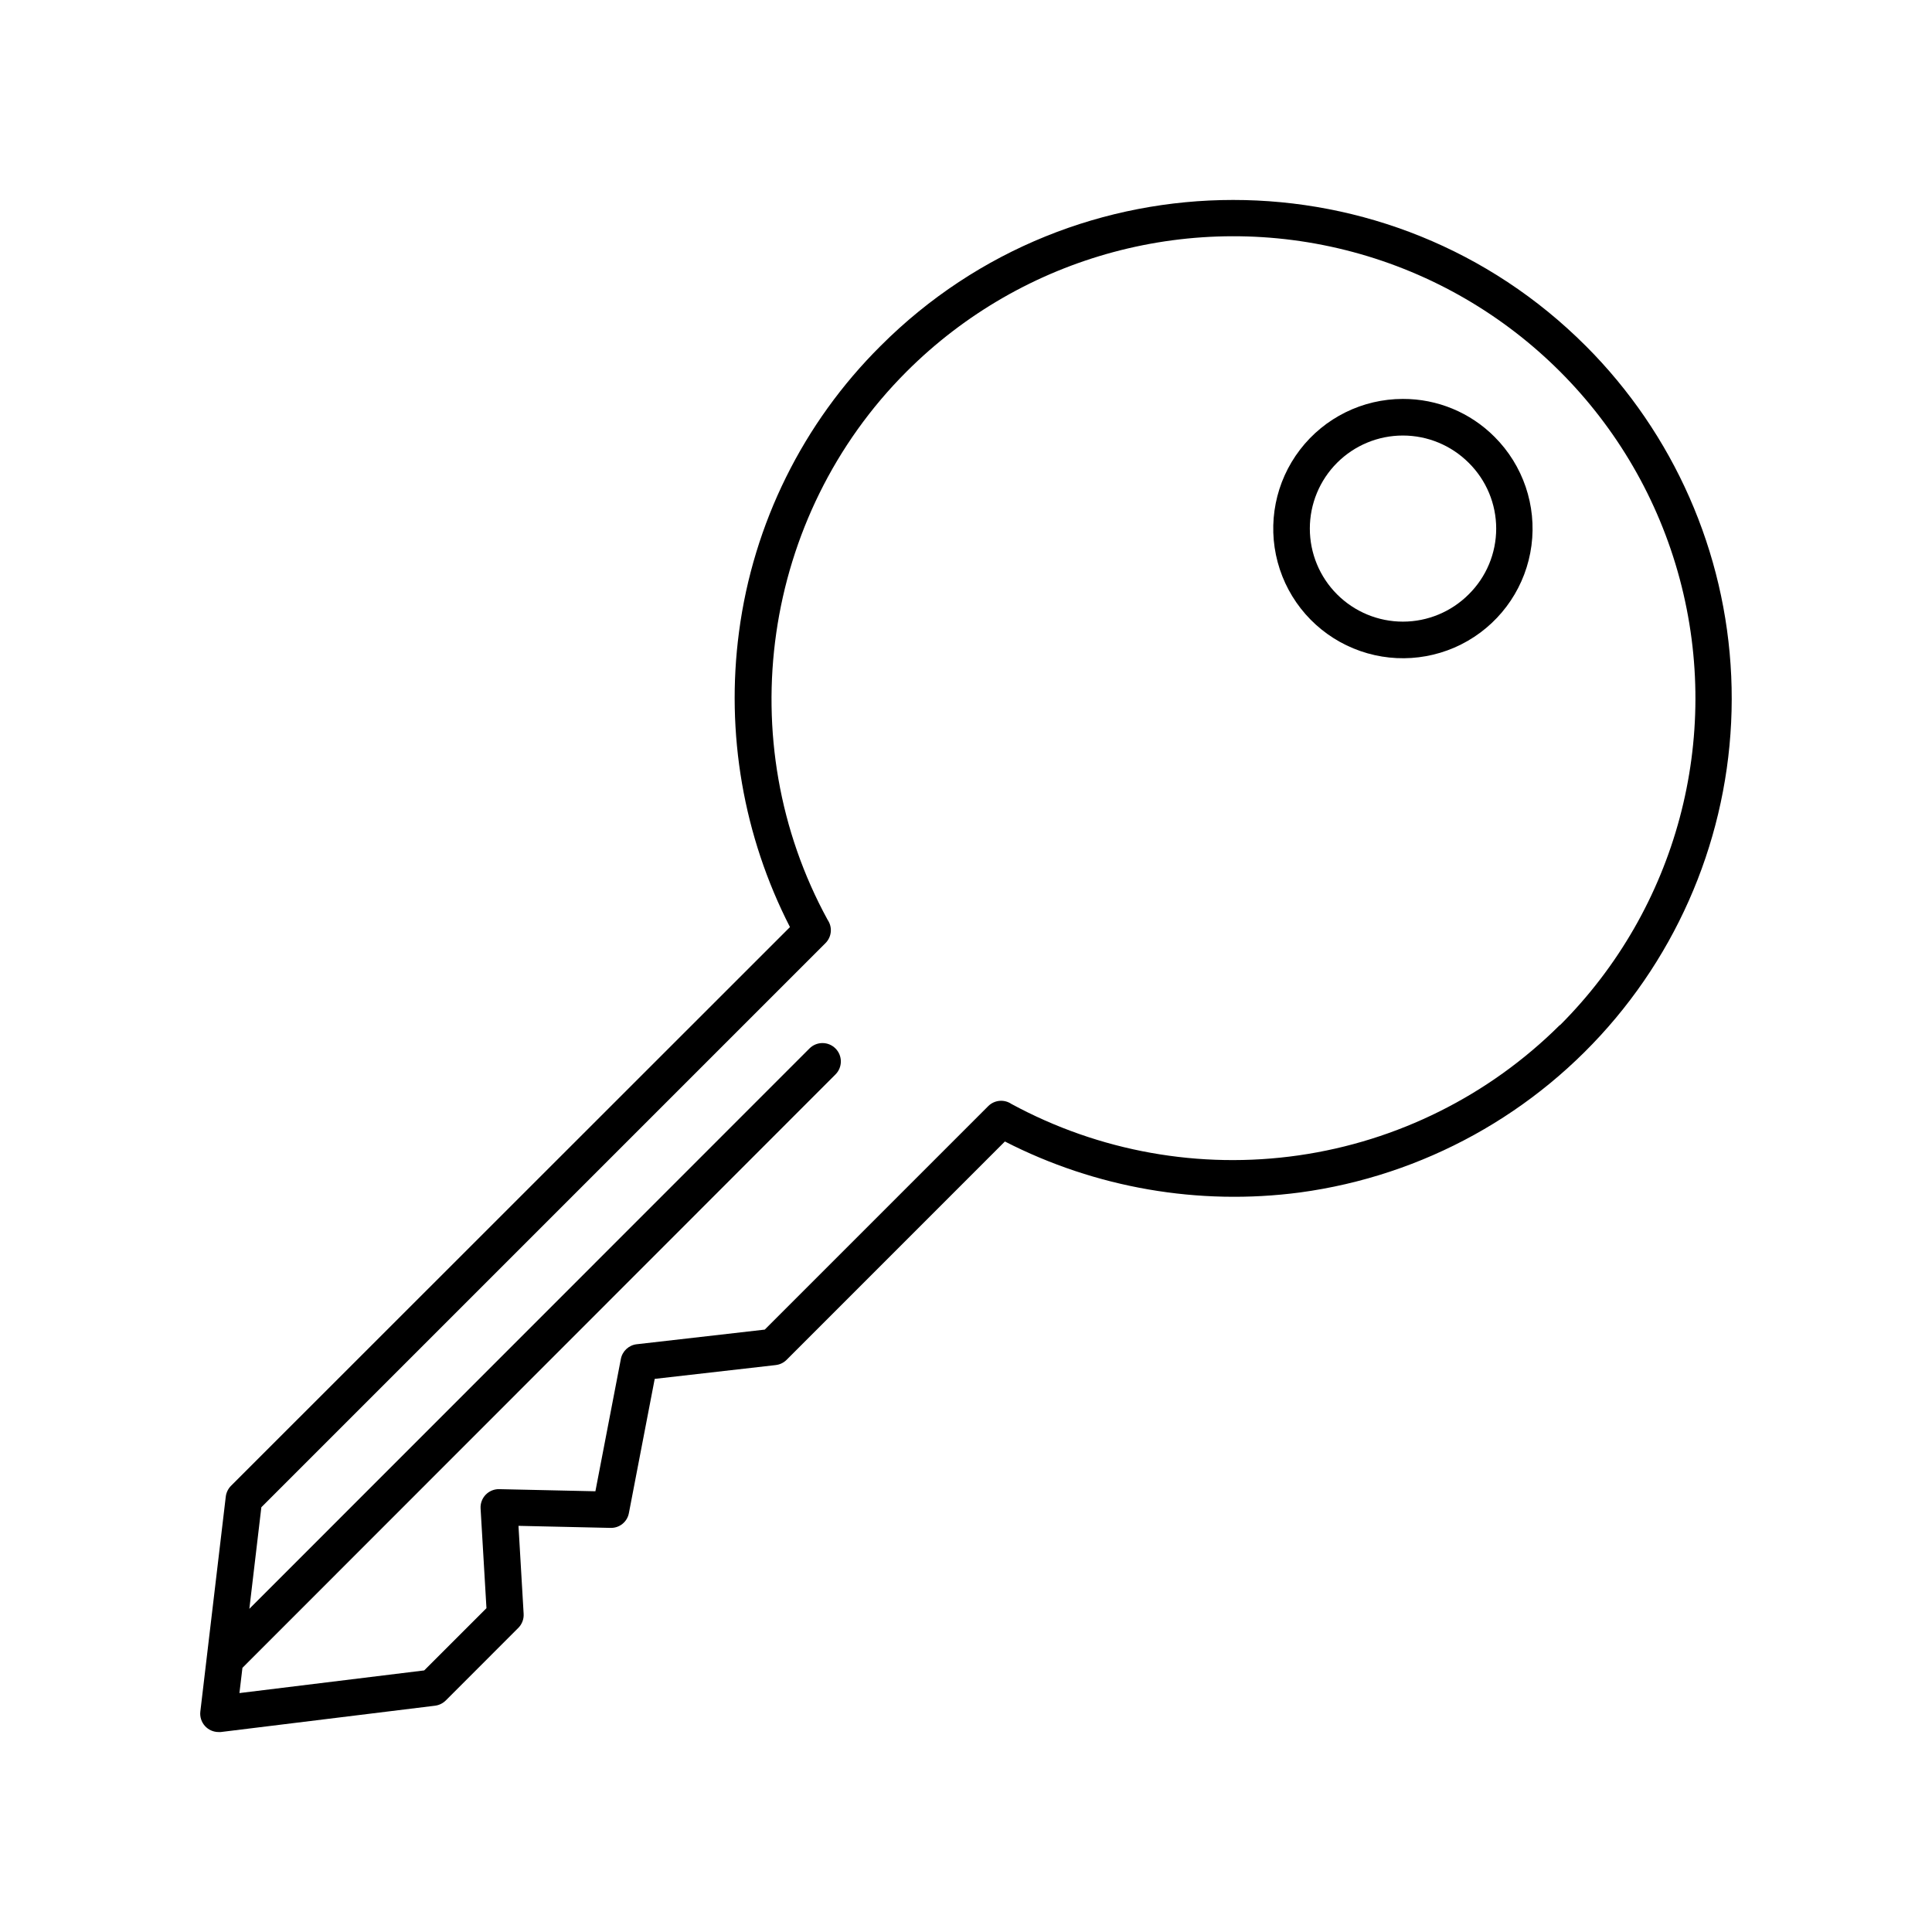 <?xml version="1.0" encoding="UTF-8"?>
<!-- The Best Svg Icon site in the world: iconSvg.co, Visit us! https://iconsvg.co -->
<svg fill="#000000" width="800px" height="800px" version="1.1" viewBox="144 144 512 512" xmlns="http://www.w3.org/2000/svg">
 <g>
  <path d="m515.77 249.72c-10.68 0.004-20.754 4.977-27.254 13.453-6.5 8.48-8.688 19.496-5.918 29.812 2.769 10.32 10.18 18.762 20.051 22.844 9.871 4.086 21.078 3.348 30.328-1.996 9.25-5.348 15.488-14.688 16.879-25.281 1.391-10.59-2.223-21.227-9.781-28.777-6.434-6.465-15.184-10.086-24.305-10.055zm17.445 51.797c-4.621 4.625-10.895 7.223-17.434 7.223-6.543 0-12.812-2.598-17.438-7.223s-7.223-10.898-7.223-17.438c0-6.539 2.598-12.812 7.223-17.438 4.625-4.621 10.895-7.223 17.438-7.219 6.539 0 12.812 2.598 17.434 7.219 4.668 4.606 7.293 10.883 7.293 17.438 0 6.555-2.625 12.836-7.293 17.438z"/>
  <path d="m564.24 235.67c-51.523-51.574-135.35-51.574-186.87 0-20.543 20.41-33.738 47.055-37.52 75.766-3.559 26.848 1.148 54.145 13.5 78.25l-148.13 148.07c-0.766 0.777-1.254 1.781-1.387 2.863l-6.742 56.965c-0.16 1.375 0.277 2.758 1.199 3.793 0.918 1.035 2.238 1.629 3.625 1.629h0.59l56.785-6.977c1.074-0.137 2.074-0.625 2.844-1.387l19.219-19.227c0.98-0.977 1.496-2.328 1.418-3.711l-1.367-23.34 24.344 0.543v-0.004c2.391 0.102 4.492-1.578 4.918-3.934l6.84-35.551 32.07-3.66v-0.004c1.09-0.117 2.106-0.609 2.883-1.387l57.848-57.859c24.082 12.336 51.344 17.047 78.168 13.512 32.699-4.418 62.562-20.906 83.719-46.23 21.152-25.32 32.07-57.641 30.598-90.605-1.469-32.961-15.223-64.18-38.547-87.516zm-6.887 180v-0.004c-18.754 18.652-43.02 30.758-69.199 34.52-26.18 3.762-52.871-1.016-76.121-13.629-1.922-1.309-4.504-1.062-6.148 0.582l-59.219 59.219-33.93 3.879 0.004-0.004c-2.117 0.246-3.824 1.844-4.211 3.938l-6.742 35.031-25.504-0.562c-1.352-0.023-2.652 0.516-3.586 1.492-0.934 0.977-1.418 2.297-1.336 3.644l1.555 26.41-16.5 16.492-48.965 6.004 0.797-6.691 157.16-157.25c1.902-1.902 1.902-4.988 0-6.891-1.902-1.902-4.984-1.902-6.887 0l-148.44 148.5 3.18-26.914 149.51-149.51c1.637-1.637 1.883-4.203 0.582-6.117-25.941-47.383-17.379-107.07 20.898-145.33 30.938-30.938 76.027-43.02 118.29-31.695 42.258 11.324 75.266 44.332 86.59 86.59 11.324 42.262-0.758 87.352-31.695 118.29z"/>
 </g>
</svg>